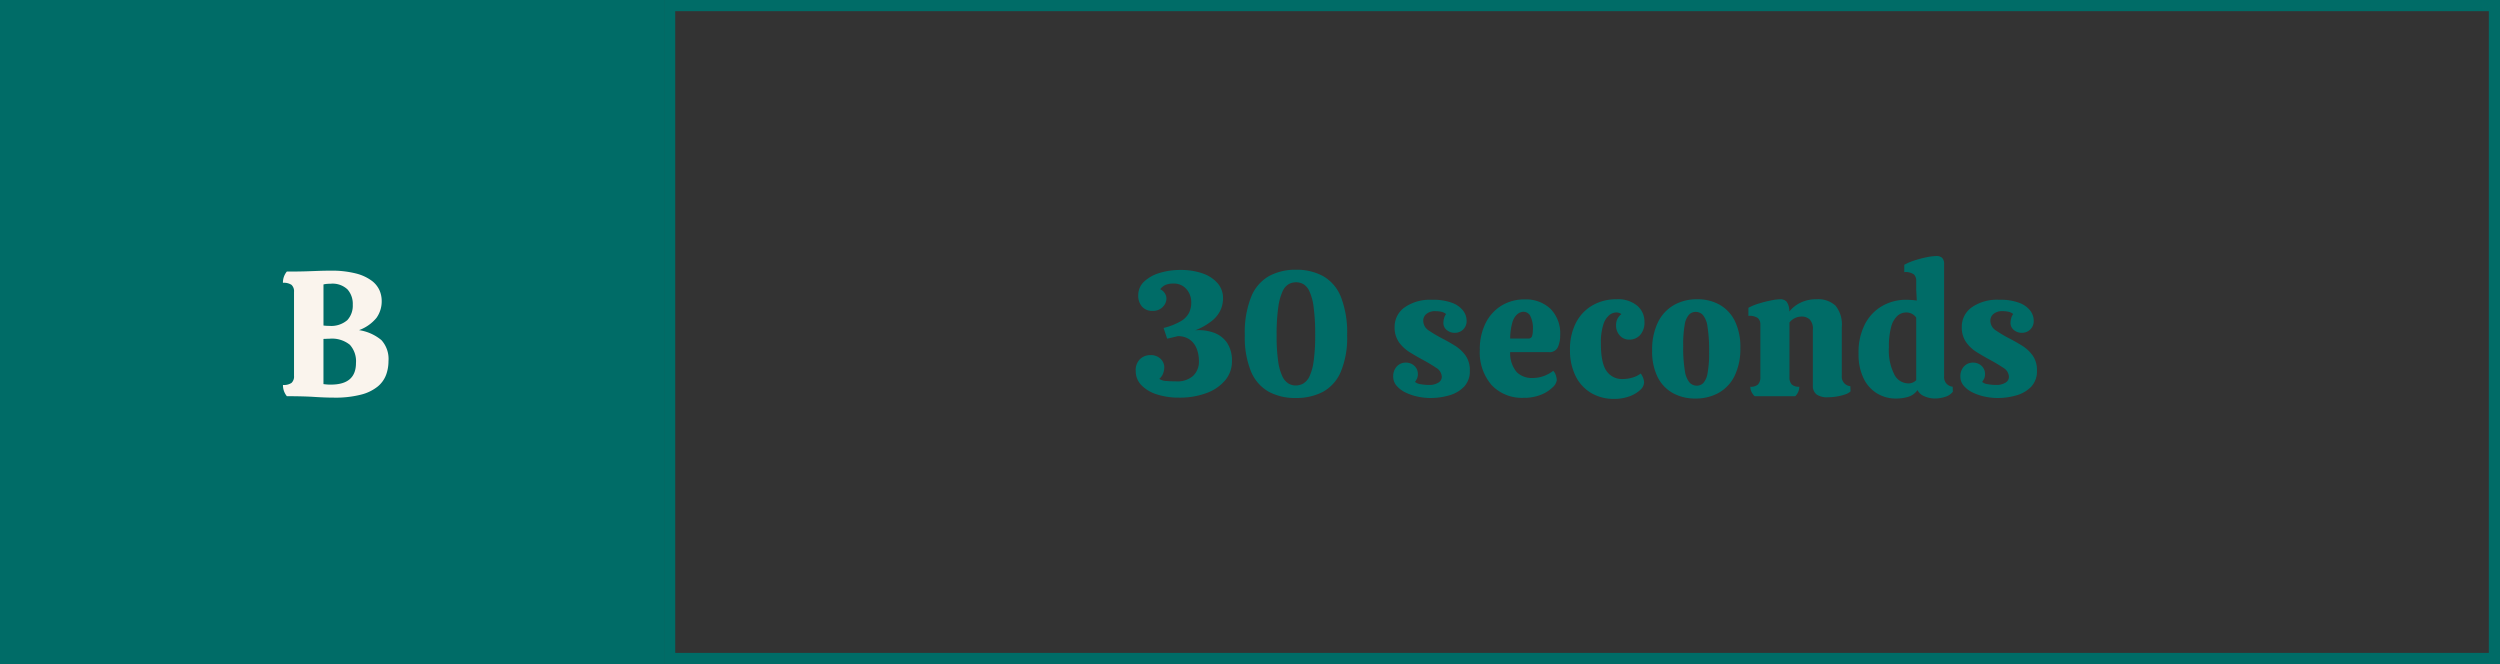 <svg xmlns="http://www.w3.org/2000/svg" width="448" height="119" viewBox="0 0 448 119">
  <rect x="0" y="0" width="448" height="119" fill="#333333" stroke="none"/>
  <g id="Group_675" data-name="Group 675" transform="translate(-1168 -548)">
    <g id="Group_451" data-name="Group 451">
      <g id="Group_241" data-name="Group 241">
        <g id="Rectangle_199" data-name="Rectangle 199" transform="translate(1287 548)" fill="none" stroke="#006c67" stroke-width="2">
          <rect width="329" height="119" stroke="none"/>
          <rect x="1" y="1" width="327" height="117" fill="none"/>
        </g>
        <rect id="Rectangle_198" data-name="Rectangle 198" width="119" height="119" transform="translate(1168 548)" fill="#006c67"/>
        <path id="Path_3858" data-name="Path 3858" d="M-.176.256q-1.5,0-3.488-.128T-8.592,0a3.1,3.1,0,0,1-.7-2.016A2.456,2.456,0,0,0-7.76-2.384a1.554,1.554,0,0,0,.448-1.264v-15.04a1.554,1.554,0,0,0-.448-1.264A2.456,2.456,0,0,0-9.3-20.32a3.1,3.1,0,0,1,.7-2.016q2.272,0,3.616-.048l2.288-.08q.944-.032,1.9-.032a17.55,17.55,0,0,1,4.576.5,8.061,8.061,0,0,1,2.8,1.28A4.4,4.4,0,0,1,8-18.992a4.77,4.77,0,0,1,.4,1.872,5.092,5.092,0,0,1-.928,3.072A7.222,7.222,0,0,1,4.336-11.84a8.147,8.147,0,0,1,4.016,1.792A5.027,5.027,0,0,1,9.616-6.272,7.148,7.148,0,0,1,9.2-3.856a4.981,4.981,0,0,1-1.488,2.1A7.764,7.764,0,0,1,4.72-.288,18.357,18.357,0,0,1-.176.256Zm-.9-12.864A4.444,4.444,0,0,0,2.24-13.632a3.823,3.823,0,0,0,.976-2.752,3.9,3.9,0,0,0-.944-2.752A3.892,3.892,0,0,0-.72-20.16q-.32,0-.688.032a4.073,4.073,0,0,0-.624.1v7.36q.224.032.48.048T-1.072-12.608ZM-.688-2.08q4.48,0,4.48-3.872a4.394,4.394,0,0,0-1.1-3.264A5.1,5.1,0,0,0-.976-10.3q-.256,0-.56.016t-.5.016v8.1q.224.032.576.064T-.688-2.08Z" transform="translate(1228 619)" fill="#faf4ed"/>
        <path id="Path_3859" data-name="Path 3859" d="M-72.7.256A12.725,12.725,0,0,1-76.672-.32a6.606,6.606,0,0,1-2.784-1.648A3.6,3.6,0,0,1-80.48-4.544a2.735,2.735,0,0,1,.768-2.1,2.657,2.657,0,0,1,1.888-.72,2.455,2.455,0,0,1,1.792.656,2.1,2.1,0,0,1,.672,1.552,3.288,3.288,0,0,1-.192,1.024,2.336,2.336,0,0,1-.7,1.024,2.364,2.364,0,0,0,1.264.384q.848.064,1.776.064a4.217,4.217,0,0,0,3.024-.992A3.5,3.5,0,0,0-69.152-6.3a6.156,6.156,0,0,0-.368-2.128A3.642,3.642,0,0,0-70.736-10.1a3.534,3.534,0,0,0-2.224-.656q-.9.224-1.888.448l-.64-1.92A11.718,11.718,0,0,0-72.4-13.44a3.788,3.788,0,0,0,1.472-1.5,4.082,4.082,0,0,0,.4-1.792,3.563,3.563,0,0,0-.88-2.48,2.974,2.974,0,0,0-2.32-.976,3.815,3.815,0,0,0-1.328.208,2.434,2.434,0,0,0-1.04.816,1.8,1.8,0,0,1,.768.624,1.774,1.774,0,0,1,.352,1.1,2.168,2.168,0,0,1-.64,1.424,2.353,2.353,0,0,1-1.856.72,2.342,2.342,0,0,1-1.9-.784,2.962,2.962,0,0,1-.656-1.968,3.318,3.318,0,0,1,1.04-2.48,6.863,6.863,0,0,1,2.768-1.552,12.52,12.52,0,0,1,3.776-.544,11.681,11.681,0,0,1,3.92.608,6.3,6.3,0,0,1,2.7,1.744,4.062,4.062,0,0,1,.992,2.768,5.118,5.118,0,0,1-.432,2.032,5.4,5.4,0,0,1-1.52,1.936,11.318,11.318,0,0,1-3.04,1.728,7.969,7.969,0,0,1,3.36.432A4.829,4.829,0,0,1-64.1-9.552a5.7,5.7,0,0,1,.864,3.28,5.216,5.216,0,0,1-1.216,3.424A7.876,7.876,0,0,1-67.808-.56,13.7,13.7,0,0,1-72.7.256Zm20.9.064A9.921,9.921,0,0,1-56.64-.8a7.4,7.4,0,0,1-3.168-3.6,16.077,16.077,0,0,1-1.12-6.544,17.145,17.145,0,0,1,1.152-6.9,7.489,7.489,0,0,1,3.216-3.7,9.944,9.944,0,0,1,4.816-1.12A9.9,9.9,0,0,1-46.9-21.52a7.42,7.42,0,0,1,3.184,3.712,17.582,17.582,0,0,1,1.12,6.9,15.774,15.774,0,0,1-1.152,6.576A7.356,7.356,0,0,1-46.96-.768,10.255,10.255,0,0,1-51.808.32Zm0-2.24a2.75,2.75,0,0,0,1.344-.352,2.923,2.923,0,0,0,1.12-1.3A9.35,9.35,0,0,0-48.592-6.3a32.326,32.326,0,0,0,.272-4.672,36.211,36.211,0,0,0-.272-4.96,9.758,9.758,0,0,0-.752-2.848,2.893,2.893,0,0,0-1.088-1.3,2.669,2.669,0,0,0-1.312-.336,2.76,2.76,0,0,0-1.328.336,2.844,2.844,0,0,0-1.1,1.312,10.276,10.276,0,0,0-.768,2.864,34.794,34.794,0,0,0-.288,5.024,31.359,31.359,0,0,0,.272,4.608,9.294,9.294,0,0,0,.752,2.7,2.967,2.967,0,0,0,1.1,1.3A2.6,2.6,0,0,0-51.808-1.92ZM-27.68.32A10.81,10.81,0,0,1-30,.064a9.4,9.4,0,0,1-2.144-.736,4.82,4.82,0,0,1-1.584-1.2,2.482,2.482,0,0,1-.608-1.648,2.548,2.548,0,0,1,.64-1.808,2.131,2.131,0,0,1,1.632-.688,2.159,2.159,0,0,1,1.52.576,1.952,1.952,0,0,1,.624,1.5,1.848,1.848,0,0,1-.128.72,3.345,3.345,0,0,1-.384.656,1.92,1.92,0,0,0,1.024.416,8.4,8.4,0,0,0,1.44.128,3.042,3.042,0,0,0,1.728-.416,1.216,1.216,0,0,0,.608-1.024A1.974,1.974,0,0,0-26.656-5.1Q-27.68-5.792-28.992-6.5q-1.184-.64-2.352-1.36A6.733,6.733,0,0,1-33.3-9.664a4.589,4.589,0,0,1-.784-2.752A4.248,4.248,0,0,1-32.32-15.9a7.943,7.943,0,0,1,4.992-1.376,9.486,9.486,0,0,1,3.584.56,4.411,4.411,0,0,1,1.952,1.408,3,3,0,0,1,.608,1.776,2.081,2.081,0,0,1-.624,1.584,2.127,2.127,0,0,1-1.52.592,2.162,2.162,0,0,1-1.408-.5,1.593,1.593,0,0,1-.608-1.3,3.041,3.041,0,0,1,.128-.832,2.149,2.149,0,0,1,.352-.736,2.017,2.017,0,0,0-.816-.4,4.756,4.756,0,0,0-1.1-.112,2.363,2.363,0,0,0-1.616.5,1.547,1.547,0,0,0-.56,1.2,2.1,2.1,0,0,0,1.04,1.792,24.249,24.249,0,0,0,2.32,1.376q1.184.608,2.32,1.312a6.677,6.677,0,0,1,1.9,1.76,4.511,4.511,0,0,1,.768,2.72,3.974,3.974,0,0,1-1.024,2.864A5.881,5.881,0,0,1-24.272-.16,11.908,11.908,0,0,1-27.68.32Zm16.7-.032a7.452,7.452,0,0,1-5.712-2.272A8.908,8.908,0,0,1-18.816-8.32a10.315,10.315,0,0,1,1.056-4.816,7.667,7.667,0,0,1,2.864-3.12,7.818,7.818,0,0,1,4.112-1.088,6.384,6.384,0,0,1,4.624,1.68,6.247,6.247,0,0,1,1.744,4.72,5.26,5.26,0,0,1-.4,2.128A1.611,1.611,0,0,1-6.464-7.9h-6.912A5.2,5.2,0,0,0-12.208-4.32a3.818,3.818,0,0,0,2.8,1.056A5.879,5.879,0,0,0-7.392-3.6a6.5,6.5,0,0,0,1.728-.944A1.78,1.78,0,0,1-5.2-3.76a2.9,2.9,0,0,1,.176.88,2.077,2.077,0,0,1-.72,1.264A6.242,6.242,0,0,1-7.792-.288,7.972,7.972,0,0,1-10.976.288Zm-2.4-10.624h3.232a.642.642,0,0,0,.688-.416,3.158,3.158,0,0,0,.144-1.024,4.939,4.939,0,0,0-.5-2.7,1.441,1.441,0,0,0-1.168-.656,1.788,1.788,0,0,0-1.088.416,3,3,0,0,0-.9,1.456A10.668,10.668,0,0,0-13.376-10.336ZM5.248.48A7.892,7.892,0,0,1,1.136-.576,7.288,7.288,0,0,1-1.648-3.6,10.243,10.243,0,0,1-2.656-8.32,10.208,10.208,0,0,1-1.568-13.2a7.6,7.6,0,0,1,2.976-3.1,8.466,8.466,0,0,1,4.256-1.072,5.375,5.375,0,0,1,3.744,1.168,3.728,3.728,0,0,1,1.28,2.864,3.365,3.365,0,0,1-.768,2.368,2.577,2.577,0,0,1-1.984.832,2.163,2.163,0,0,1-1.664-.736A2.562,2.562,0,0,1,5.6-12.672a2.516,2.516,0,0,1,.272-1.248,2.634,2.634,0,0,1,.688-.8,1.957,1.957,0,0,0-.528-.24,1.778,1.778,0,0,0-.4-.048,2.091,2.091,0,0,0-1.248.48,3.553,3.553,0,0,0-1.072,1.7A10.521,10.521,0,0,0,2.88-9.44Q2.88-5.92,3.9-4.5a3.342,3.342,0,0,0,2.88,1.424,6.22,6.22,0,0,0,1.744-.256,4.32,4.32,0,0,0,1.488-.736,2.881,2.881,0,0,1,.432.784,2.348,2.348,0,0,1,.176.816A1.939,1.939,0,0,1,9.9-1.1,5.533,5.533,0,0,1,7.968.032,7.822,7.822,0,0,1,5.248.48ZM19.808.416A8.174,8.174,0,0,1,15.776-.56,6.683,6.683,0,0,1,13.04-3.44a10.276,10.276,0,0,1-.976-4.72,11.236,11.236,0,0,1,1.024-5.056,7.2,7.2,0,0,1,2.848-3.1,8.214,8.214,0,0,1,4.192-1.056,8.045,8.045,0,0,1,4.048.992,6.774,6.774,0,0,1,2.72,2.928,10.559,10.559,0,0,1,.976,4.784,11.053,11.053,0,0,1-1.024,5.008A7.012,7.012,0,0,1,24-.608,8.416,8.416,0,0,1,19.808.416Zm.256-2.3a1.624,1.624,0,0,0,1.168-.48A3.5,3.5,0,0,0,22-4.144a19.57,19.57,0,0,0,.272-3.76,26.9,26.9,0,0,0-.288-4.56,4.106,4.106,0,0,0-.832-2.1,1.752,1.752,0,0,0-1.28-.544,1.679,1.679,0,0,0-1.184.48,3.43,3.43,0,0,0-.784,1.792,20.062,20.062,0,0,0-.272,3.808,24.982,24.982,0,0,0,.3,4.512,4.164,4.164,0,0,0,.848,2.08A1.752,1.752,0,0,0,20.064-1.888ZM30.432,0a2.95,2.95,0,0,1-.56-.768,2.046,2.046,0,0,1-.208-.928,1.9,1.9,0,0,0,1.376-.416,1.844,1.844,0,0,0,.416-1.344V-12.8a1.49,1.49,0,0,0-.464-1.216,2.716,2.716,0,0,0-1.68-.384v-1.44a9.656,9.656,0,0,1,1.872-.768,20.954,20.954,0,0,1,2.208-.56,9.35,9.35,0,0,1,1.648-.208,1.526,1.526,0,0,1,1.1.416,2.774,2.774,0,0,1,.5,1.792,5.947,5.947,0,0,1,2.032-1.6,6.4,6.4,0,0,1,2.864-.608,4.581,4.581,0,0,1,3.376,1.136,5.339,5.339,0,0,1,1.136,3.856v8.736a1.7,1.7,0,0,0,1.536,1.856l.032.928a2.666,2.666,0,0,1-1.024.56,9.055,9.055,0,0,1-1.52.368,9.846,9.846,0,0,1-1.52.128A3.291,3.291,0,0,1,41.52-.32a1.942,1.942,0,0,1-.656-1.632v-9.984a2.364,2.364,0,0,0-.576-1.824,2.044,2.044,0,0,0-1.408-.512,2.786,2.786,0,0,0-2.208,1.056v9.76a1.892,1.892,0,0,0,.4,1.344,1.836,1.836,0,0,0,1.36.416A2.33,2.33,0,0,1,37.7,0ZM55.68.416a6.378,6.378,0,0,1-3.248-.88,6.361,6.361,0,0,1-2.448-2.672,9.76,9.76,0,0,1-.928-4.512,10.894,10.894,0,0,1,1.2-5.376,7.952,7.952,0,0,1,3.136-3.2,8.522,8.522,0,0,1,4.144-1.056q.416,0,.928.032t1.024.1l-.1-1.92v-1.6a1.557,1.557,0,0,0-.416-1.152,2.534,2.534,0,0,0-1.728-.416v-1.312a10.465,10.465,0,0,1,1.888-.8,18.72,18.72,0,0,1,2.144-.56,9.235,9.235,0,0,1,1.7-.208,1.468,1.468,0,0,1,1.072.336,1.572,1.572,0,0,1,.336,1.136v20.1A1.7,1.7,0,0,0,65.92-1.7l.032.9a2.68,2.68,0,0,1-1.376.912,6.029,6.029,0,0,1-1.888.3,4.779,4.779,0,0,1-1.76-.368,2.365,2.365,0,0,1-1.312-1.136,3.241,3.241,0,0,1-1.648,1.2A7.72,7.72,0,0,1,55.68.416ZM57.888-2.3a1.907,1.907,0,0,0,1.5-.576v-11.2a2.105,2.105,0,0,0-1.792-.928,2.377,2.377,0,0,0-1.568.592,4.034,4.034,0,0,0-1.12,1.952,13.1,13.1,0,0,0-.416,3.7,9.534,9.534,0,0,0,.976,4.88A2.824,2.824,0,0,0,57.888-2.3ZM73.952.32a10.81,10.81,0,0,1-2.32-.256,9.4,9.4,0,0,1-2.144-.736,4.82,4.82,0,0,1-1.584-1.2A2.482,2.482,0,0,1,67.3-3.52a2.548,2.548,0,0,1,.64-1.808,2.131,2.131,0,0,1,1.632-.688,2.159,2.159,0,0,1,1.52.576,1.952,1.952,0,0,1,.624,1.5,1.848,1.848,0,0,1-.128.72,3.345,3.345,0,0,1-.384.656,1.92,1.92,0,0,0,1.024.416,8.4,8.4,0,0,0,1.44.128,3.042,3.042,0,0,0,1.728-.416A1.216,1.216,0,0,0,76-3.456,1.974,1.974,0,0,0,74.976-5.1Q73.952-5.792,72.64-6.5q-1.184-.64-2.352-1.36a6.733,6.733,0,0,1-1.952-1.808,4.589,4.589,0,0,1-.784-2.752,4.248,4.248,0,0,1,1.76-3.488A7.943,7.943,0,0,1,74.3-17.28a9.486,9.486,0,0,1,3.584.56,4.411,4.411,0,0,1,1.952,1.408,3,3,0,0,1,.608,1.776,2.081,2.081,0,0,1-.624,1.584,2.127,2.127,0,0,1-1.52.592,2.162,2.162,0,0,1-1.408-.5,1.593,1.593,0,0,1-.608-1.3,3.041,3.041,0,0,1,.128-.832,2.149,2.149,0,0,1,.352-.736,2.017,2.017,0,0,0-.816-.4,4.756,4.756,0,0,0-1.1-.112,2.363,2.363,0,0,0-1.616.5,1.547,1.547,0,0,0-.56,1.2,2.1,2.1,0,0,0,1.04,1.792,24.249,24.249,0,0,0,2.32,1.376q1.184.608,2.32,1.312a6.677,6.677,0,0,1,1.9,1.76,4.511,4.511,0,0,1,.768,2.72A3.974,3.974,0,0,1,80-1.712,5.881,5.881,0,0,1,77.36-.16,11.908,11.908,0,0,1,73.952.32Z" transform="translate(1452 619)" fill="#006c67"/>
      </g>
    </g>
  </g>
</svg>
